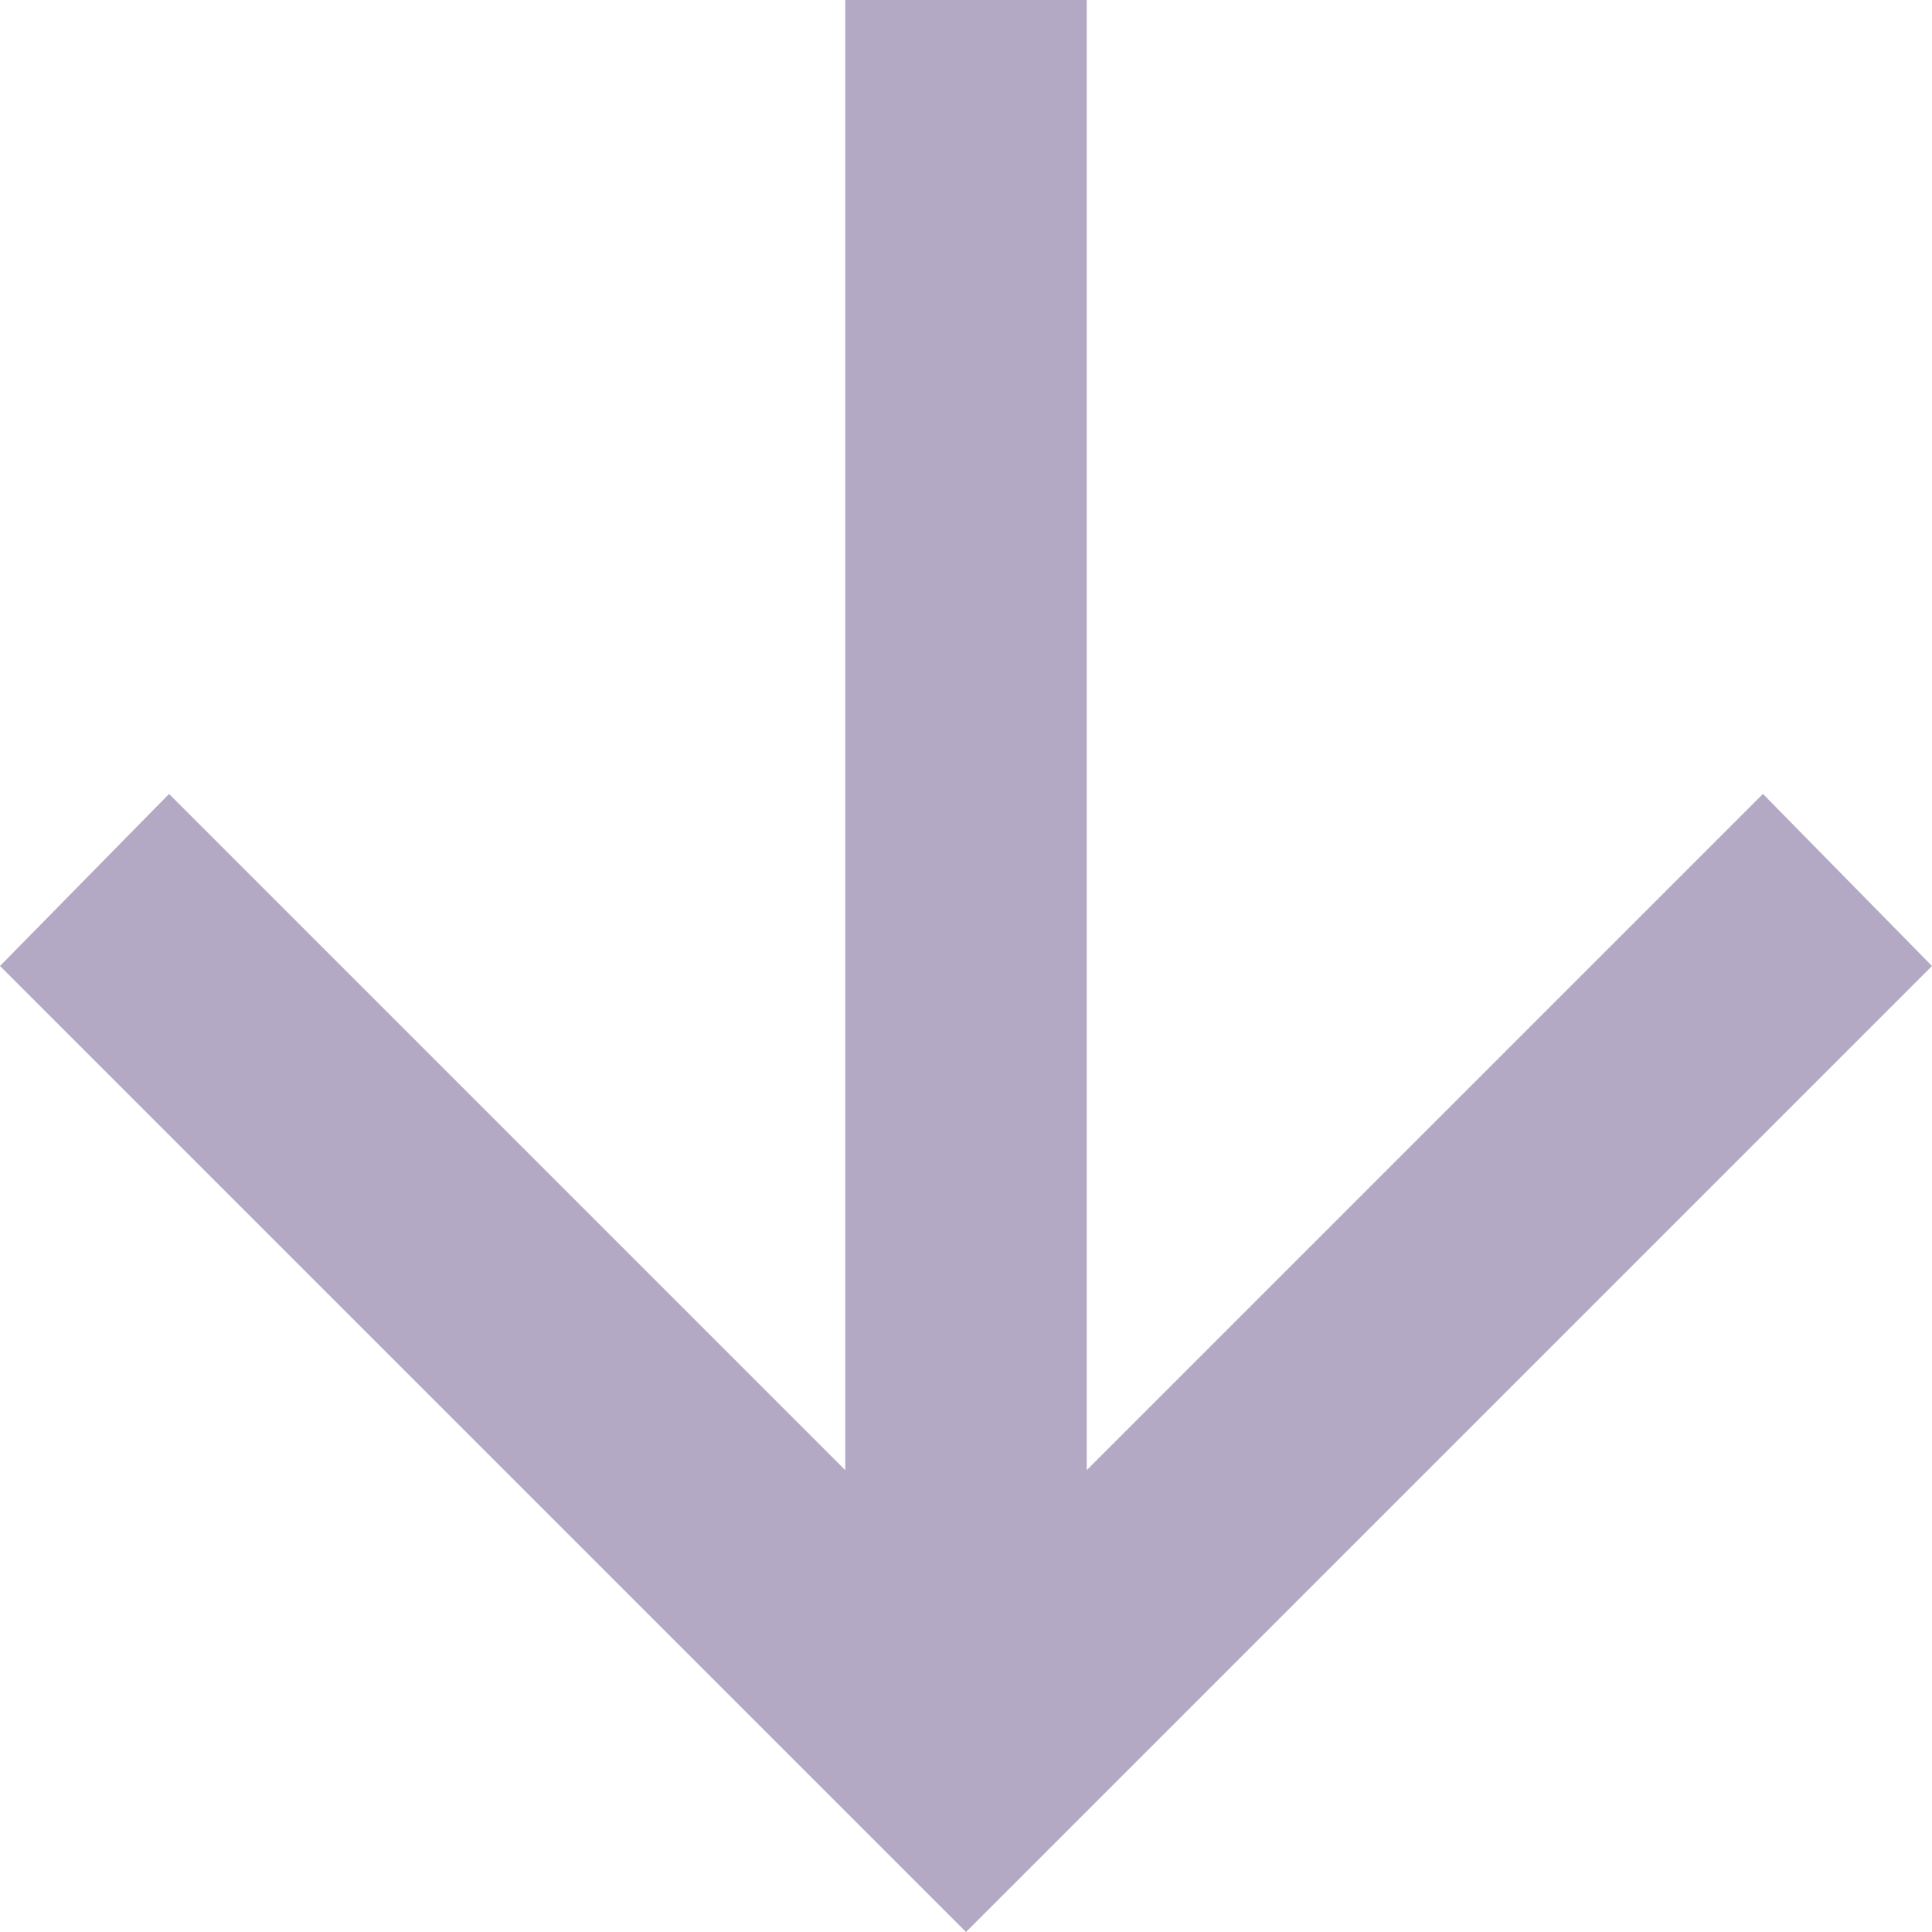 <svg width="30" height="30" viewBox="0 0 30 30" fill="none" xmlns="http://www.w3.org/2000/svg">
<path d="M16.875 22.828L27.375 12.328L30 15L15 30L0 15L2.625 12.328L13.125 22.828L13.125 0H16.875L16.875 22.828Z" fill="#B4A9C4"/>
</svg>
